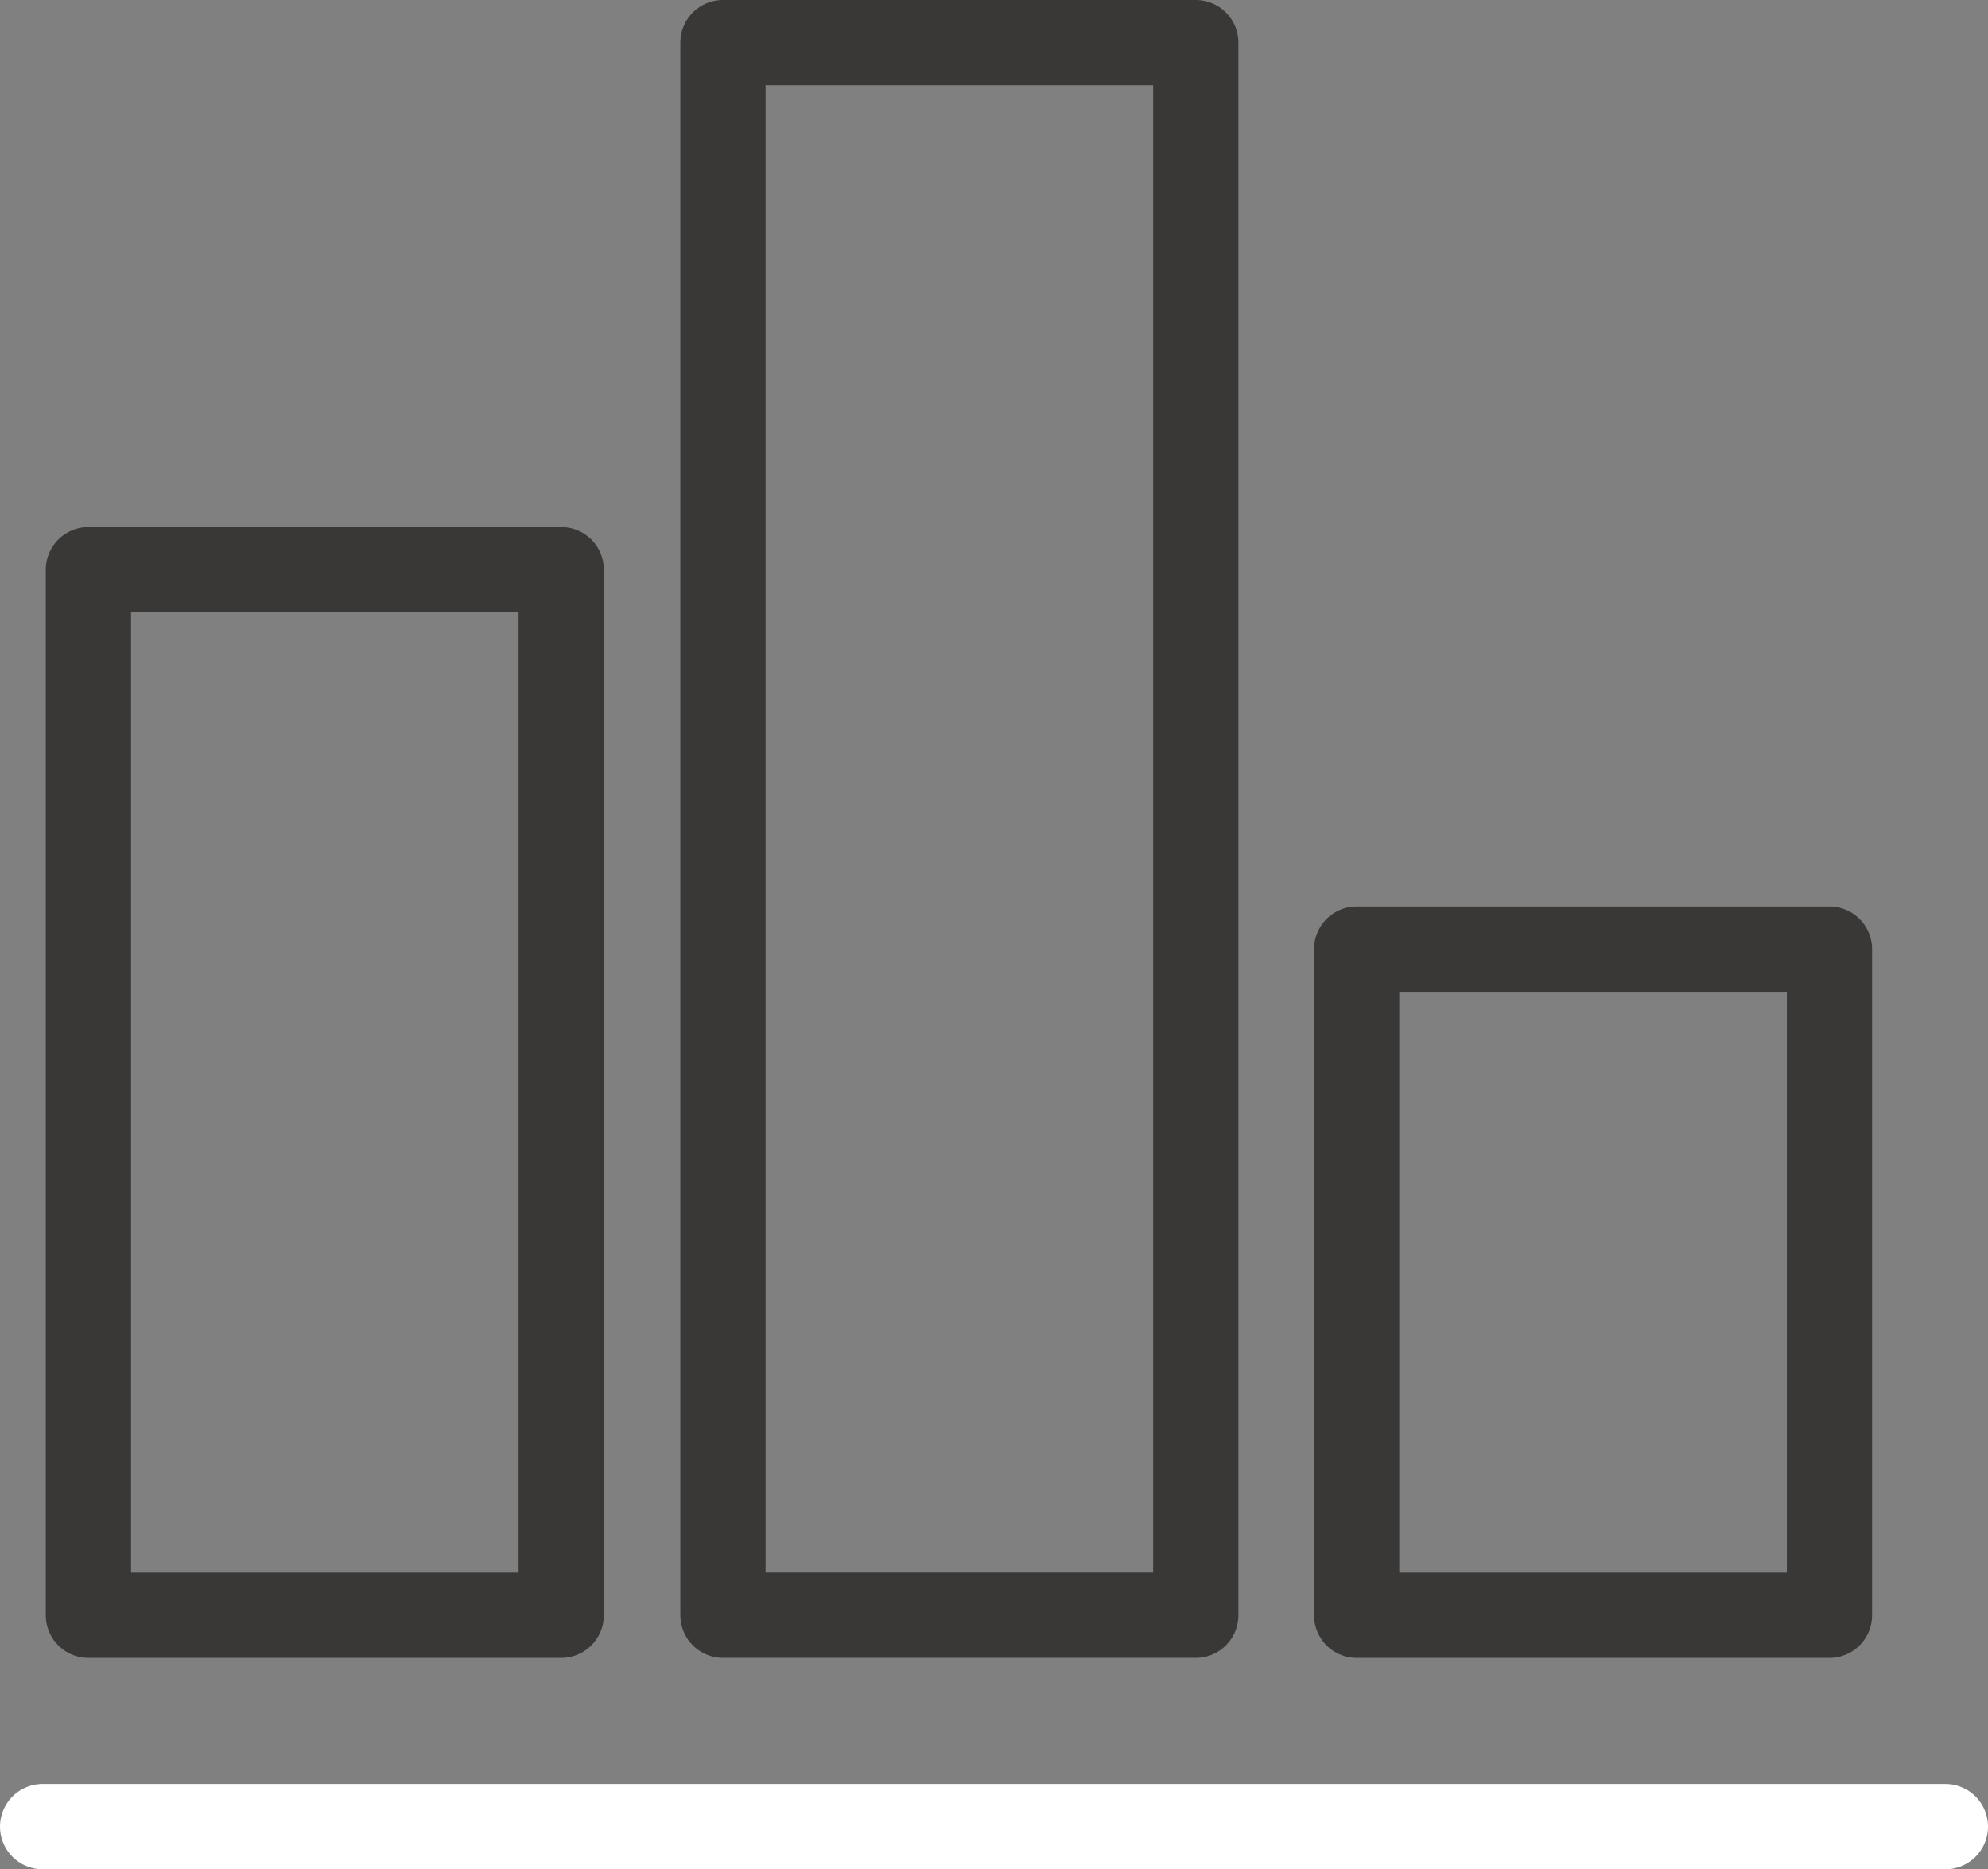 <svg xmlns="http://www.w3.org/2000/svg" width="69.957" height="65.769" viewBox="0 0 69.957 65.769">
  <rect x="0" y="0" width="69.957" height="65.769" fill="#808080" stroke="none"/>
  <g id="Group_255" data-name="Group 255" transform="translate(-921.346 -8046.368)">
    <line id="Line_116" data-name="Line 116" x2="66.957" transform="translate(922.846 8110.637)" fill="none" stroke="#fff" stroke-linecap="round" stroke-linejoin="round" stroke-width="3"/>
    <rect id="Rectangle_195" data-name="Rectangle 195" width="16.638" height="36.786" transform="translate(924.457 8066.413)" fill="none" stroke="#393837" stroke-linecap="round" stroke-linejoin="round" stroke-width="3"/>
    <rect id="Rectangle_196" data-name="Rectangle 196" width="16.638" height="55.33" transform="translate(946.787 8047.868)" fill="none" stroke="#393837" stroke-linecap="round" stroke-linejoin="round" stroke-width="3"/>
    <rect id="Rectangle_197" data-name="Rectangle 197" width="16.638" height="23.435" transform="translate(969.086 8079.764)" fill="none" stroke="#393837" stroke-linecap="round" stroke-linejoin="round" stroke-width="3"/>
  </g>
</svg>
